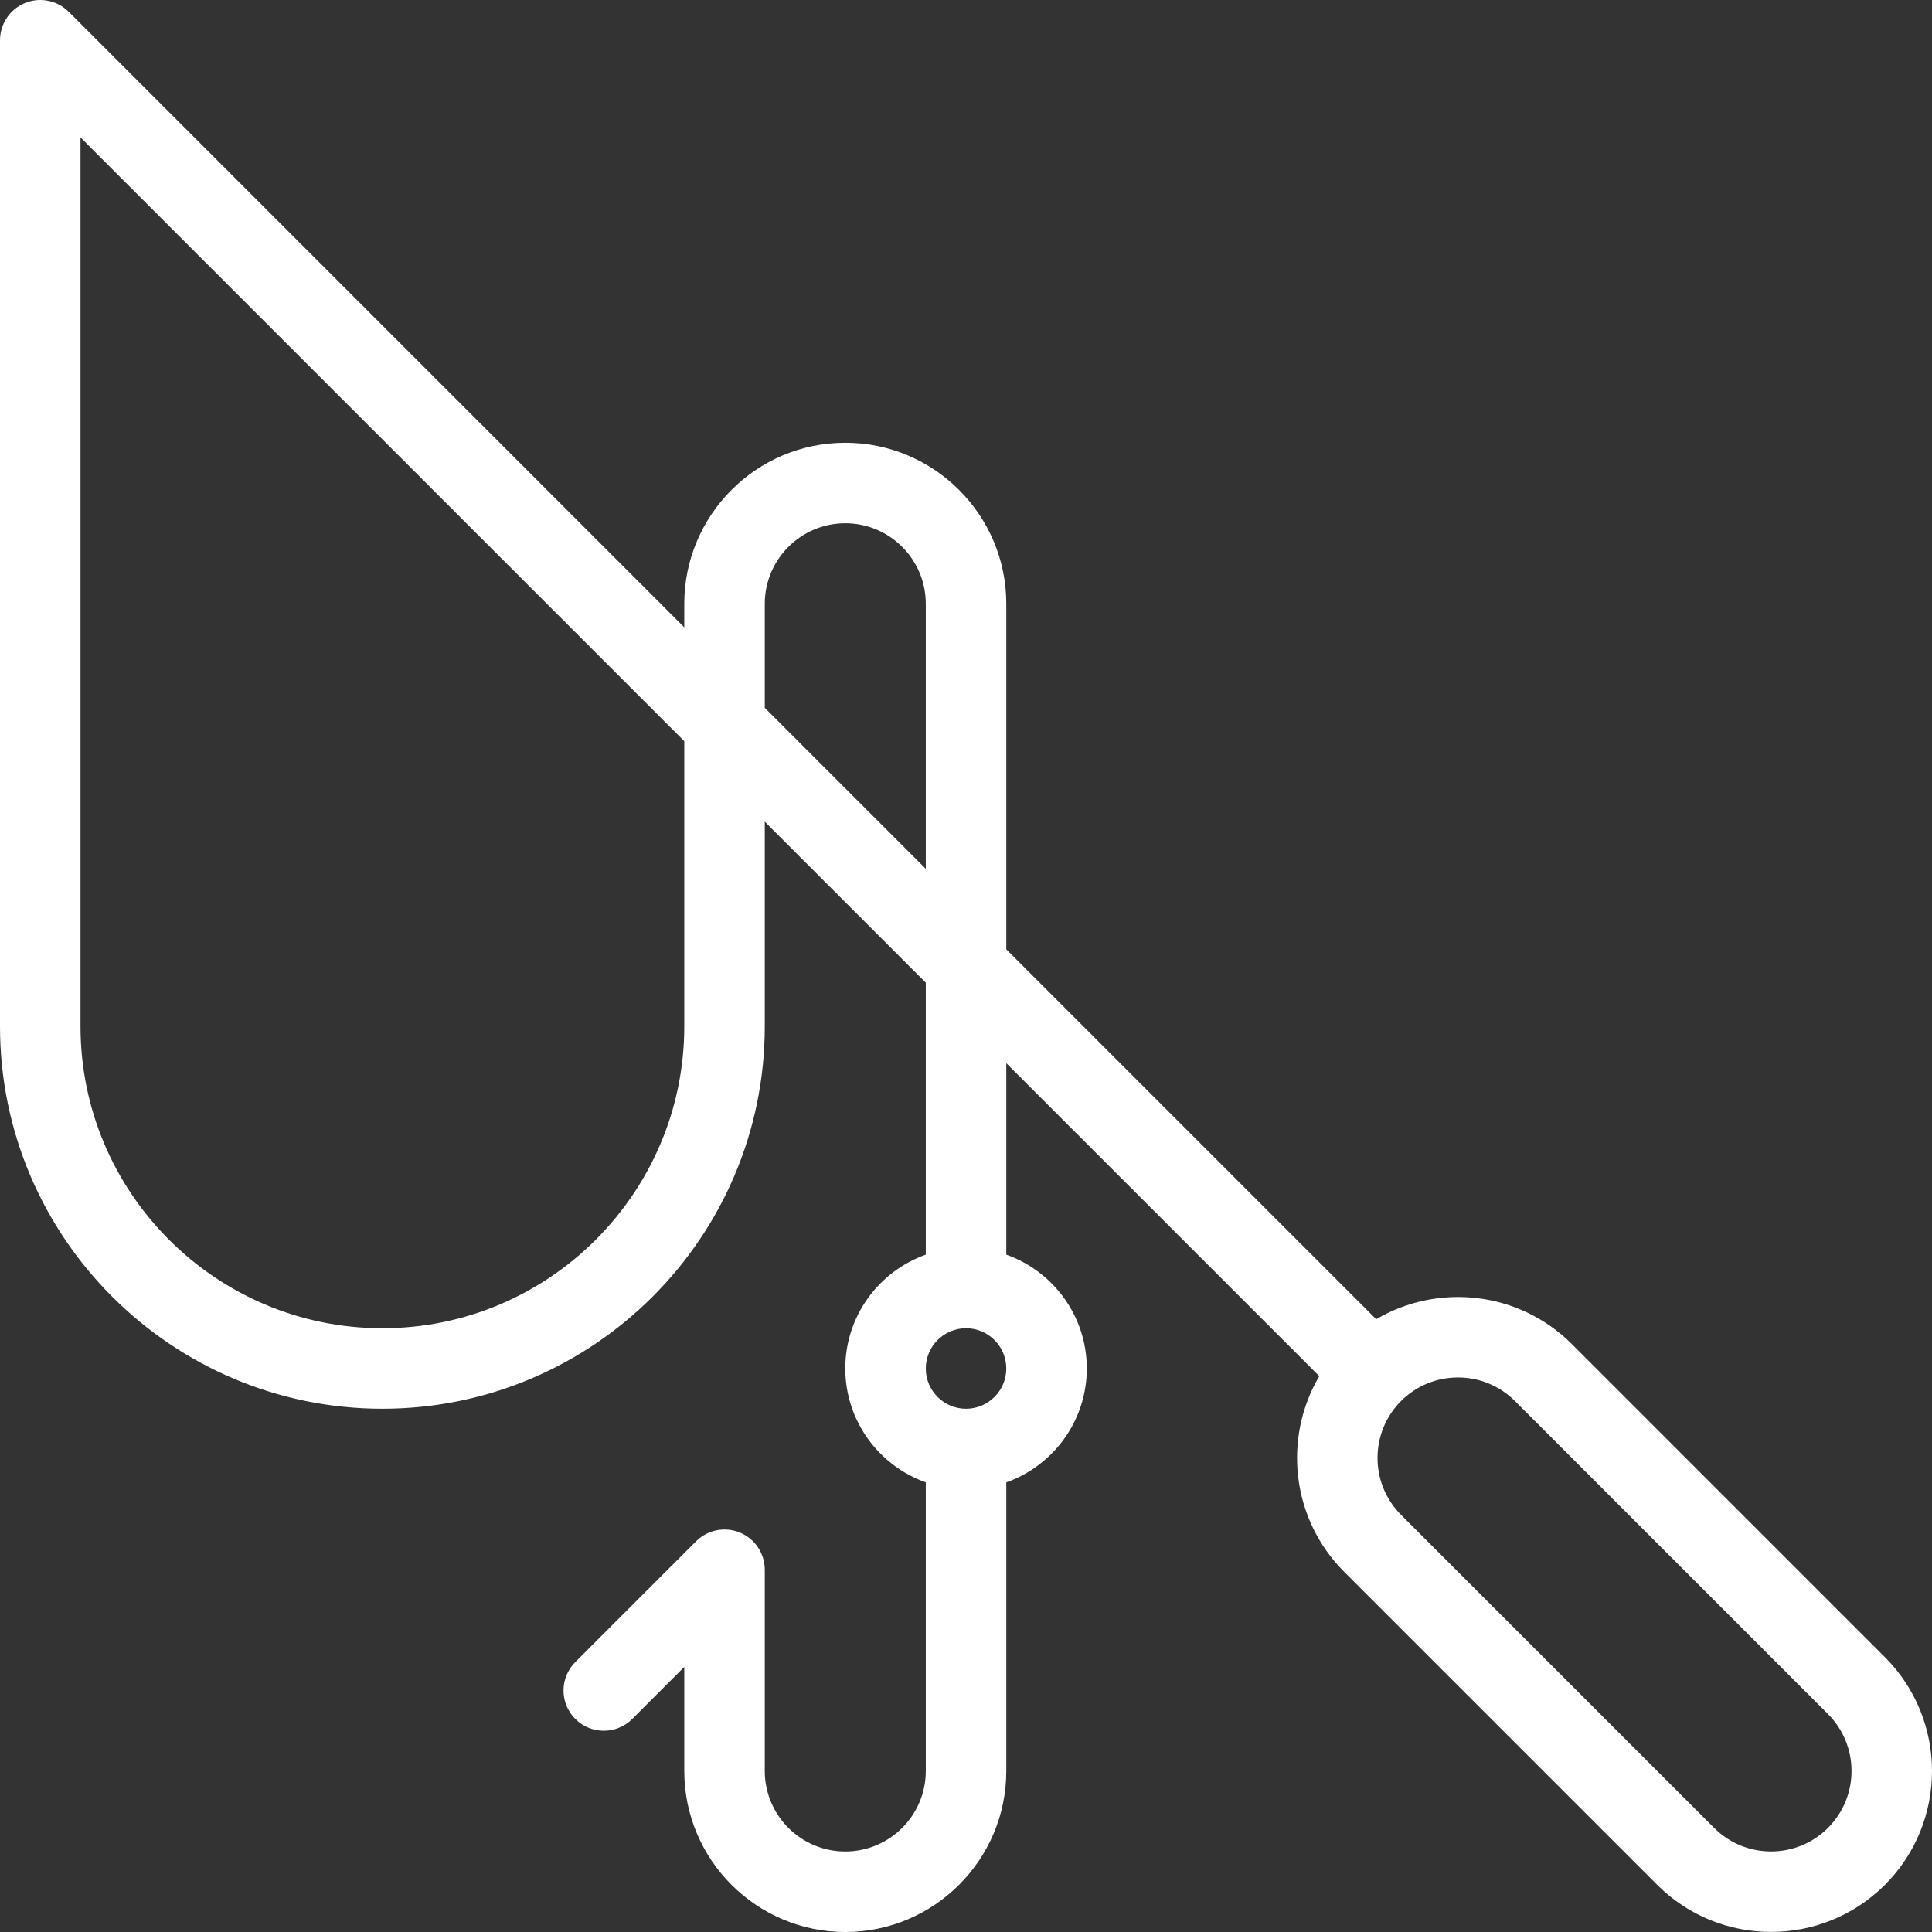 <?xml version="1.0" encoding="iso-8859-1"?>
<!-- Generator: Adobe Illustrator 19.0.0, SVG Export Plug-In . SVG Version: 6.00 Build 0)  -->
<svg version="1.1" id="Capa_1" xmlns="http://www.w3.org/2000/svg" xmlns:xlink="http://www.w3.org/1999/xlink" x="0px" y="0px"
	 viewBox="0 0 480 480" style="enable-background:new 0 0 480 480;" xml:space="preserve">
<rect x="0" y="0" width="480" height="480" fill="#333333" stroke="none"/>
<path id="XMLID_1484_" fill="white" d="M468.303,411.716l-77.784-77.783c0,0,0,0-0.001,0c-13.156-13.156-33.272-15.214-48.605-6.175l-91.902-91.9
	V150c0-22.056-17.945-40-40.002-40s-40.002,17.944-40.002,40v5.858L17.072,2.928C14.213,0.067,9.911-0.784,6.173,0.76
	C2.437,2.308,0,5.954,0,9.999V255c0,52.383,42.619,94.999,95.004,94.999s95.004-42.616,95.004-94.999v-50.858l40.002,40v67.571
	c-11.641,4.127-20.001,15.249-20.001,28.286c0,13.038,8.36,24.159,20.001,28.286V440c0,11.028-8.972,20-20.001,20
	s-20.001-8.972-20.001-20v-50c0-4.045-2.437-7.691-6.173-9.239c-3.738-1.545-8.039-0.692-10.899,2.168l-30.001,30
	c-3.905,3.905-3.905,10.237,0,14.143c3.906,3.904,10.237,3.904,14.143,0l12.929-12.929V440c0,22.056,17.945,40,40.002,40
	s40.002-17.944,40.002-40v-71.714c11.641-4.127,20-15.248,20-28.286c0-13.037-8.359-24.159-20-28.286v-47.57l77.76,77.757
	c-9.037,15.333-6.979,35.446,6.176,48.603l77.785,77.782c15.596,15.596,40.974,15.596,56.571,0
	C483.899,452.688,483.899,427.311,468.303,411.716z M170.007,255c0,41.355-33.646,74.999-75.003,74.999S20.001,296.355,20.001,255
	L20,34.141l150.007,150.002V255z M190.008,175.858V150c0-11.028,8.972-20,20.001-20s20.001,8.972,20.001,20v65.859L190.008,175.858z
	 M240.01,349.999c-5.514,0-10-4.486-10-10c0-5.514,4.487-10,10-10s9.999,4.486,9.999,10
	C250.009,345.513,245.524,349.999,240.01,349.999z M454.16,454.142c-7.797,7.799-20.487,7.799-28.284,0l-77.785-77.781
	c-7.776-7.776-7.798-20.416-0.066-28.219c0.022-0.021,0.044-0.044,0.066-0.065c0.021-0.022,0.044-0.045,0.065-0.066
	c7.804-7.733,20.445-7.709,28.22,0.065l77.785,77.783C461.958,433.656,461.958,446.344,454.16,454.142z"/>
<g>
</g>
<g>
</g>
<g>
</g>
<g>
</g>
<g>
</g>
<g>
</g>
<g>
</g>
<g>
</g>
<g>
</g>
<g>
</g>
<g>
</g>
<g>
</g>
<g>
</g>
<g>
</g>
<g>
</g>
</svg>
